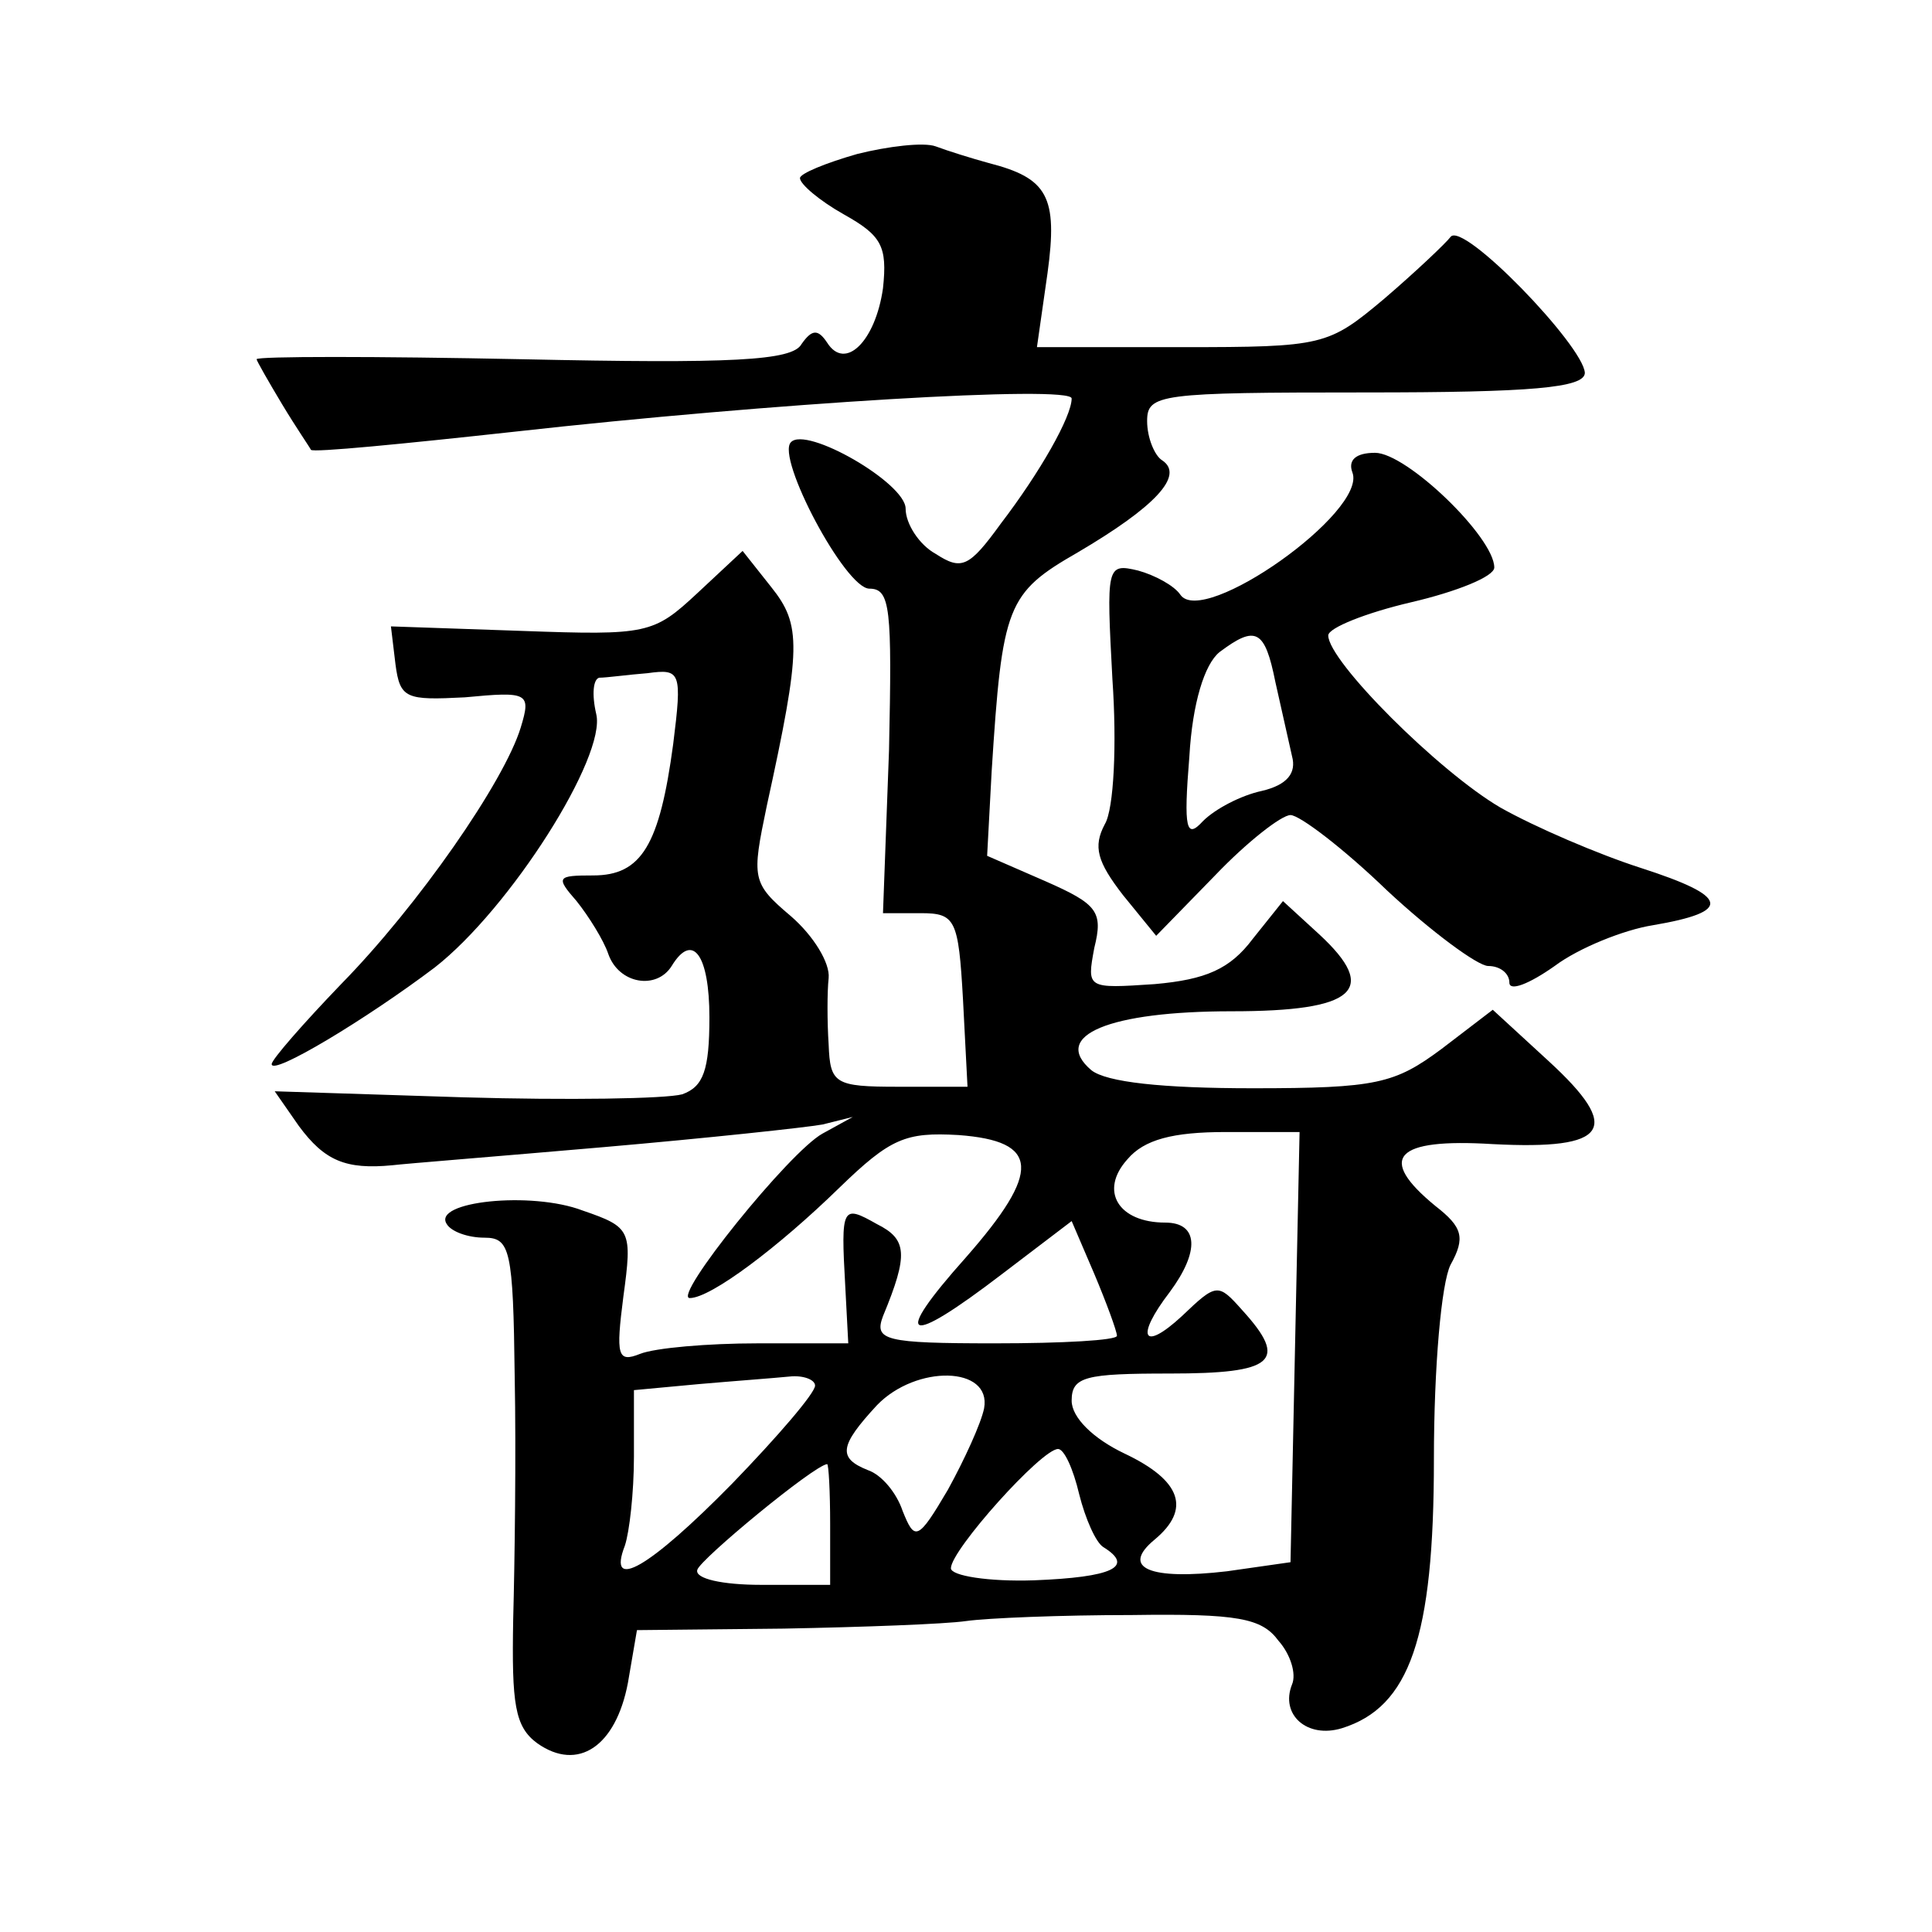 <?xml version="1.0" standalone="no"?>
<!DOCTYPE svg PUBLIC "-//W3C//DTD SVG 20010904//EN"
 "http://www.w3.org/TR/2001/REC-SVG-20010904/DTD/svg10.dtd">
<svg version="1.0" xmlns="http://www.w3.org/2000/svg"
 width="128pt" height="128pt" viewBox="0 0 128 128"
 preserveAspectRatio="xMidYMid meet">
<g transform="translate(0,128) scale(0.1,-0.1)"
fill="#0" stroke="none">
<path d="M568 1178 c-21 -6 -38 -13 -38 -16 0 -4 13 -15 29 -24 25 -14 29 -21 26
-49 -5 -35 -25 -55 -37 -36 -6 9 -10 9 -17 -1 -6 -11 -46 -13 -185 -10 -97 2 -176
2 -176 0 0 -1 8 -15 17 -30 9 -15 18 -28 19 -30 1 -2 62 4 135 12 170 19 369 31
369 22 0 -12 -21 -49 -47 -83 -21 -29 -26 -31 -43 -20 -11 6 -20 20 -20 30 0 17
-66 55 -76 44 -10 -10 36 -97 52 -97 14 0 15 -13 13 -107 l-4 -108 25 0 c23 0 25
-4 28 -57 l3 -58 -46 0 c-42 0 -45 2 -46 28 -1 15 -1 35 0 44 1 10 -10 28 -25 41
-26 22 -26 25 -16 73 23 105 23 120 3 145 l-19 24 -30 -28 c-29 -27 -33 -28 -116
-25 l-87 3 3 -25 c3 -23 7 -24 46 -22 42 4 44 3 37 -20 -11 -36 -68 -118 -119 -170
-25 -26 -46 -50 -46 -53 0 -8 63 30 108 64 50 39 114 140 107 168 -3 13 -2 23 2
24 5 0 19 2 32 3 22 3 23 1 17 -47 -9 -67 -21 -87 -53 -87 -24 0 -25 -1 -11 -17
8 -10 18 -26 21 -35 7 -20 32 -24 42 -8 14 23 25 7 25 -34 0 -35 -4 -46 -18 -51
-11 -3 -76 -4 -145 -2 l-125 4 16 -23 c17 -23 31 -29 62 -26 8 1 71 6 140 12 69
6 134 13 145 15 l20 5 -20 -11 c-22 -12 -100 -109 -88 -109 14 0 59 34 99 73 34
33 44 37 79 35 54 -4 55 -24 5 -81 -50 -56 -40 -60 24 -11 l46 35 15 -35 c8 -19
15 -38 15 -41 0 -3 -36 -5 -81 -5 -73 0 -80 2 -74 18 17 41 16 51 -4 61 -23 13
-24 12 -21 -41 l2 -38 -60 0 c-33 0 -68 -3 -78 -7 -15 -6 -16 -1 -11 38 6 44 5
46 -27 57 -34 13 -100 6 -90 -9 3 -5 14 -9 25 -9 17 0 19 -8 20 -92 1 -51 0 -124
-1 -161 -1 -56 1 -71 16 -82 27 -19 52 -2 60 40 l6 35 97 1 c53 1 107 3 121 5 14
2 63 4 110 4 70 1 86 -2 97 -17 8 -9 12 -22 9 -29 -8 -20 10 -36 33 -29 45 14 61
60 61 178 0 62 5 117 11 129 10 18 8 25 -10 39 -39 32 -27 45 38 41 77 -4 86 10
37 55 l-37 34 -34 -26 c-31 -23 -43 -26 -125 -26 -60 0 -97 4 -107 12 -27 23 12
39 93 39 82 0 98 14 58 51 l-24 22 -20 -25 c-15 -20 -31 -27 -65 -30 -45 -3 -45
-3 -40 24 6 24 2 29 -32 44 l-39 17 3 56 c7 110 10 118 57 145 51 30 71 51 56 61
-5 3 -10 15 -10 26 0 18 8 19 145 19 109 0 145 3 145 13 -1 18 -81 101 -89 90 -3
-4 -23 -23 -44 -41 -37 -31 -40 -32 -134 -32 l-96 0 7 49 c7 51 0 63 -39 73 -11
3 -27 8 -35 11 -8 3 -32 0 -52 -5z m290 -790 l-3 -143 -42 -6 c-51 -6 -71 2 -48
21 24 20 18 39 -20 57 -21 10 -35 24 -35 35 0 16 9 18 65 18 69 0 79 8 48 42 -16
18 -17 18 -40 -4 -26 -24 -31 -14 -8 16 20 27 19 46 -3 46 -31 0 -44 21 -25 42
11 13 30 18 65 18 l49 0 -3 -142z m-318 -26 c0 -5 -25 -34 -55 -65 -55 -56 -83
-72 -71 -41 3 9 6 35 6 59 l0 44 43 4 c23 2 50 4 60 5 9 1 17 -2 17 -6z m112 -15
c-2 -10 -13 -34 -24 -54 -20 -34 -22 -34 -30 -14 -4 12 -14 24 -23 27 -20 8 -19
16 6 43 26 27 76 26 71 -2z m63 -57 c4 -16 11 -32 16 -35 21 -13 6 -20 -46 -22
-30 -1 -55 3 -55 8 0 12 60 79 71 79 4 0 10 -13 14 -30z m-165 -20 l0 -40 -46 0
c-25 0 -44 4 -42 10 2 7 77 69 86 70 1 0 2 -18 2 -40z M896 967 c10 -26 -99 -103
-114 -81 -4 6 -17 13 -28 16 -21 5 -21 3 -17 -72 3 -43 1 -86 -5 -96 -8 -15 -5
-25 12 -47 l22 -27 39 40 c21 22 44 40 50 40 6 0 35 -22 64 -50 29 -27 60 -50 67
-50 8 0 14 -5 14 -11 0 -6 13 -1 30 11 16 12 46 24 65 27 53 9 51 19 -8 38 -28
9 -70 27 -93 40 -41 24 -114 97 -114 114 0 5 25 15 55 22 30 7 55 17 55 23 0 20
-58 76 -79 76 -13 0 -18 -5 -15 -13z m-51 -139 c4 -18 9 -40 11 -49 3 -11 -3 -19
-20 -23 -14 -3 -31 -12 -39 -20 -11 -12 -13 -6 -9 43 2 35 10 61 20 69 24 18 30
15 37 -20z"/>
</g>
</svg>
